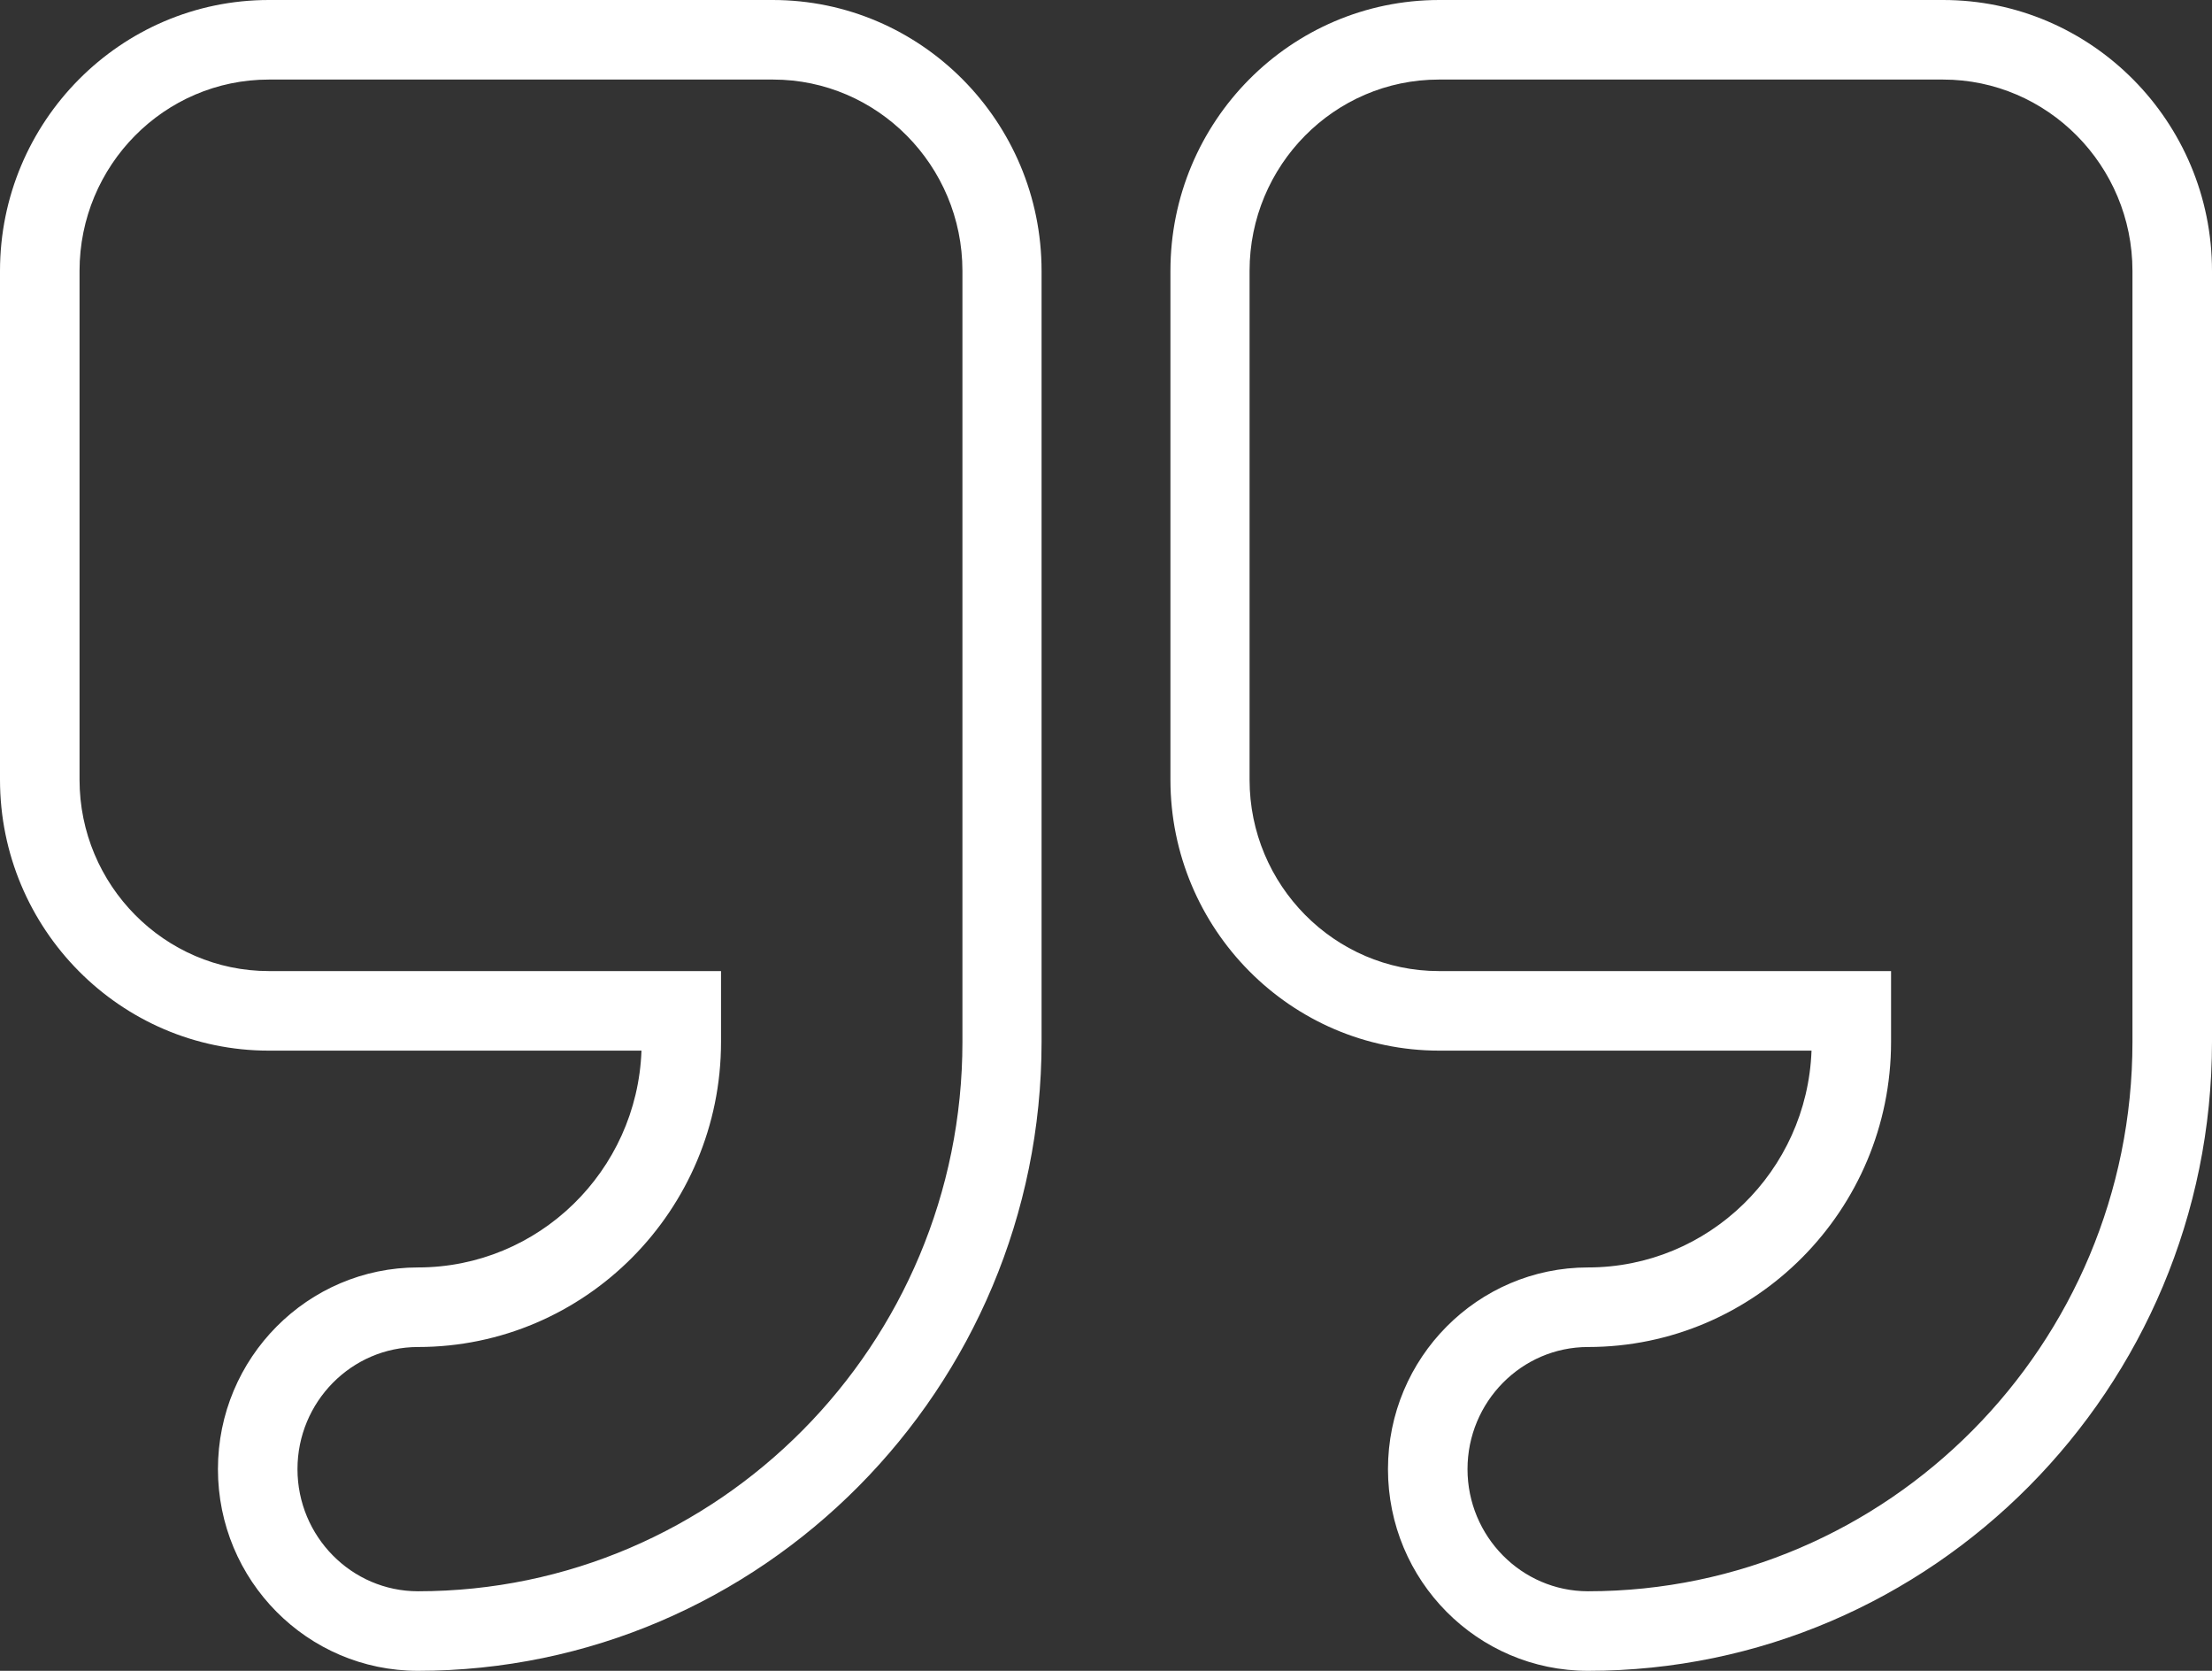 <?xml version="1.0" encoding="UTF-8"?>
<svg id="Layer_1" xmlns="http://www.w3.org/2000/svg" viewBox="0 0 55.62 42">
  <rect x="0" y="0" width="55.62" height="42" fill="#333333" stroke="none"/>
  <defs>
    <style>
      .cls-1 {
        fill: #fff;
      }
    </style>
  </defs>
  <path class="cls-1" d="M10.51,42c-2.78,0-5.03-2.27-5.03-5.07s2.26-5.07,5.03-5.07c3.03,0,5.51-2.42,5.62-5.45H6.76c-3.73,0-6.76-3.06-6.76-6.81V6.81C0,3.06,3.03,0,6.76,0h12.67c3.73,0,6.76,3.06,6.76,6.81v19.38c0,8.71-7.04,15.81-15.69,15.81ZM6.76,2c-2.63,0-4.76,2.16-4.76,4.81v12.79c0,2.65,2.14,4.81,4.76,4.81h11.37v1.78c0,4.23-3.42,7.67-7.62,7.67-1.67,0-3.03,1.38-3.03,3.07s1.36,3.07,3.03,3.07c7.55,0,13.69-6.2,13.69-13.81V6.81c0-2.65-2.14-4.81-4.76-4.81H6.76Z"/>
  <path class="cls-1" d="M39.93,42c-2.78,0-5.03-2.27-5.03-5.07s2.26-5.07,5.03-5.07c3.03,0,5.51-2.42,5.62-5.45h-9.36c-3.73,0-6.76-3.06-6.76-6.81V6.81c0-3.76,3.03-6.81,6.76-6.81h12.67c3.73,0,6.76,3.06,6.76,6.81v19.38c0,8.71-7.04,15.81-15.69,15.81ZM36.18,2c-2.63,0-4.76,2.16-4.76,4.81v12.79c0,2.65,2.14,4.81,4.76,4.81h11.37v1.78c0,4.23-3.42,7.67-7.62,7.67-1.67,0-3.03,1.38-3.03,3.07s1.36,3.07,3.03,3.07c7.55,0,13.69-6.2,13.69-13.81V6.81c0-2.65-2.14-4.81-4.76-4.81h-12.67Z"/>
</svg>